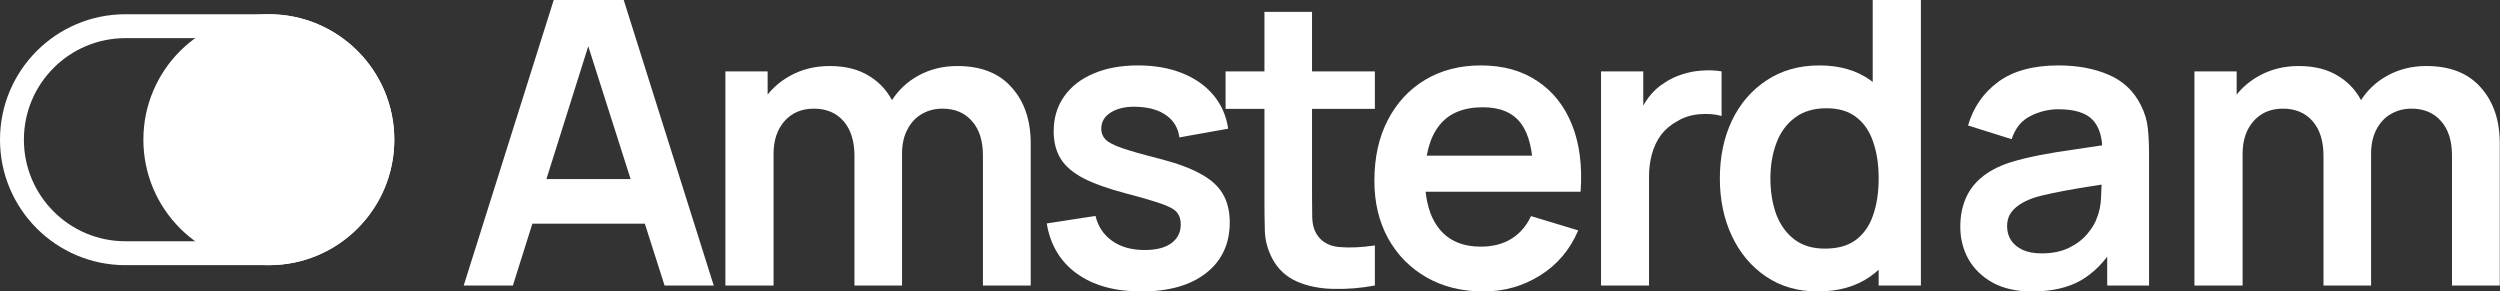 <?xml version="1.0" encoding="UTF-8"?>
<svg xmlns="http://www.w3.org/2000/svg" width="772" height="90" viewBox="0 0 772 90" fill="none">
  <rect x="0" y="0" width="772" height="90" fill="#333333" stroke="none"/>
  <path fill-rule="evenodd" clip-rule="evenodd" d="M83.018 11.778H38.742C21.421 11.778 7.379 25.819 7.379 43.14C7.379 60.461 21.421 74.502 38.742 74.502H83.018C100.339 74.502 114.38 60.461 114.38 43.14C114.38 25.819 100.339 11.778 83.018 11.778ZM38.742 4.398C17.345 4.398 0 21.744 0 43.14C0 64.536 17.345 81.882 38.742 81.882H83.018C104.414 81.882 121.759 64.536 121.759 43.14C121.759 21.744 104.414 4.398 83.018 4.398H38.742Z" fill="white"></path>
  <path d="M121.759 43.14C121.759 64.536 104.414 81.882 83.018 81.882C61.622 81.882 44.276 64.536 44.276 43.14C44.276 21.744 61.622 4.398 83.018 4.398C104.414 4.398 121.759 21.744 121.759 43.14Z" fill="white"></path>
  <path d="M143.195 88.163L170.991 0H192.603L220.399 88.163H205.216L179.991 9.061H183.297L158.379 88.163H143.195ZM158.685 69.061V55.286H204.971V69.061H158.685Z" fill="white"></path>
  <path d="M303.53 88.163V48C303.53 43.469 302.407 39.939 300.162 37.408C297.918 34.837 294.877 33.551 291.04 33.551C288.673 33.551 286.55 34.102 284.673 35.204C282.795 36.265 281.305 37.857 280.203 39.98C279.101 42.061 278.55 44.551 278.55 47.449L271.999 43.592C271.958 39.02 272.979 35 275.06 31.531C277.183 28.02 280.04 25.286 283.632 23.326C287.224 21.367 291.224 20.388 295.632 20.388C302.938 20.388 308.53 22.592 312.407 27C316.326 31.367 318.285 37.122 318.285 44.265V88.163H303.53ZM223.999 88.163V22.041H237.04V42.551H238.877V88.163H223.999ZM263.856 88.163V48.184C263.856 43.571 262.734 39.98 260.489 37.408C258.244 34.837 255.183 33.551 251.305 33.551C247.55 33.551 244.53 34.837 242.244 37.408C239.999 39.98 238.877 43.327 238.877 47.449L232.264 43.041C232.264 38.755 233.326 34.898 235.448 31.469C237.571 28.041 240.428 25.347 244.02 23.388C247.652 21.388 251.713 20.388 256.203 20.388C261.142 20.388 265.264 21.449 268.571 23.571C271.918 25.653 274.407 28.51 276.04 32.143C277.713 35.735 278.55 39.796 278.55 44.327V88.163H263.856Z" fill="white"></path>
  <path d="M352.438 90C344.274 90 337.642 88.163 332.54 84.49C327.438 80.816 324.336 75.653 323.234 69L338.295 66.674C339.07 69.939 340.785 72.51 343.438 74.388C346.091 76.265 349.438 77.204 353.478 77.204C357.029 77.204 359.764 76.51 361.683 75.123C363.642 73.694 364.621 71.755 364.621 69.306C364.621 67.796 364.254 66.592 363.519 65.694C362.825 64.755 361.274 63.857 358.866 63C356.458 62.143 352.764 61.061 347.785 59.755C342.234 58.286 337.825 56.714 334.56 55.041C331.295 53.327 328.948 51.306 327.519 48.98C326.091 46.653 325.376 43.837 325.376 40.531C325.376 36.408 326.458 32.816 328.621 29.755C330.785 26.694 333.805 24.347 337.683 22.714C341.56 21.041 346.132 20.204 351.397 20.204C356.54 20.204 361.091 21 365.05 22.592C369.05 24.184 372.274 26.449 374.723 29.388C377.172 32.327 378.683 35.776 379.254 39.735L364.193 42.429C363.825 39.612 362.54 37.388 360.336 35.755C358.172 34.122 355.274 33.204 351.642 33C348.172 32.796 345.376 33.327 343.254 34.592C341.132 35.816 340.07 37.551 340.07 39.796C340.07 41.061 340.499 42.143 341.356 43.041C342.213 43.939 343.927 44.837 346.499 45.735C349.111 46.633 352.989 47.735 358.132 49.041C363.397 50.388 367.601 51.939 370.744 53.694C373.927 55.408 376.213 57.469 377.601 59.877C379.029 62.286 379.744 65.204 379.744 68.633C379.744 75.286 377.315 80.51 372.458 84.306C367.642 88.102 360.968 90 352.438 90Z" fill="white"></path>
  <path d="M424.562 88.163C420.195 88.98 415.909 89.326 411.705 89.204C407.542 89.122 403.807 88.367 400.501 86.939C397.195 85.469 394.684 83.163 392.97 80.02C391.46 77.163 390.664 74.245 390.582 71.265C390.501 68.286 390.46 64.918 390.46 61.163V3.673H405.154V60.306C405.154 62.959 405.174 65.286 405.215 67.286C405.297 69.286 405.725 70.918 406.501 72.184C407.97 74.633 410.317 76 413.542 76.286C416.766 76.571 420.44 76.408 424.562 75.796V88.163ZM378.46 33.612V22.041H424.562V33.612H378.46Z" fill="white"></path>
  <path d="M458.146 90C451.453 90 445.575 88.551 440.514 85.653C435.453 82.755 431.493 78.735 428.636 73.592C425.82 68.449 424.412 62.531 424.412 55.837C424.412 48.612 425.8 42.347 428.575 37.041C431.351 31.694 435.208 27.551 440.146 24.612C445.085 21.674 450.8 20.204 457.289 20.204C464.146 20.204 469.963 21.816 474.738 25.041C479.555 28.224 483.126 32.735 485.453 38.571C487.779 44.408 488.657 51.286 488.085 59.204H473.453V53.816C473.412 46.633 472.146 41.388 469.657 38.082C467.167 34.776 463.249 33.122 457.902 33.122C451.861 33.122 447.371 35 444.432 38.755C441.493 42.469 440.024 47.918 440.024 55.102C440.024 61.796 441.493 66.98 444.432 70.653C447.371 74.326 451.657 76.163 457.289 76.163C460.922 76.163 464.044 75.367 466.657 73.775C469.31 72.143 471.351 69.796 472.779 66.735L487.351 71.143C484.82 77.102 480.902 81.735 475.595 85.041C470.33 88.347 464.514 90 458.146 90ZM435.371 59.204V48.061H480.861V59.204H435.371Z" fill="white"></path>
  <path d="M494.399 88.163V22.041H507.44V38.143L505.848 36.061C506.664 33.857 507.746 31.857 509.093 30.061C510.481 28.224 512.134 26.714 514.052 25.531C515.685 24.429 517.481 23.571 519.44 22.959C521.44 22.306 523.481 21.918 525.562 21.796C527.644 21.633 529.664 21.714 531.624 22.041V35.816C529.664 35.245 527.399 35.061 524.828 35.265C522.297 35.469 520.011 36.184 517.97 37.408C515.93 38.51 514.256 39.918 512.95 41.633C511.685 43.347 510.746 45.306 510.134 47.51C509.521 49.673 509.215 52.02 509.215 54.551V88.163H494.399Z" fill="white"></path>
  <path d="M561.274 90C555.193 90 549.887 88.469 545.356 85.408C540.825 82.347 537.315 78.184 534.825 72.918C532.336 67.653 531.091 61.714 531.091 55.102C531.091 48.408 532.336 42.449 534.825 37.224C537.356 31.959 540.927 27.816 545.54 24.796C550.152 21.735 555.58 20.204 561.825 20.204C568.111 20.204 573.376 21.735 577.621 24.796C581.907 27.816 585.152 31.959 587.356 37.224C589.56 42.49 590.662 48.449 590.662 55.102C590.662 61.673 589.56 67.612 587.356 72.918C585.152 78.184 581.866 82.347 577.499 85.408C573.131 88.469 567.723 90 561.274 90ZM563.54 76.775C567.499 76.775 570.682 75.877 573.091 74.082C575.54 72.245 577.315 69.694 578.417 66.429C579.56 63.163 580.131 59.388 580.131 55.102C580.131 50.776 579.56 47 578.417 43.776C577.315 40.51 575.58 37.98 573.213 36.184C570.846 34.347 567.785 33.429 564.029 33.429C560.07 33.429 556.805 34.408 554.233 36.367C551.662 38.286 549.764 40.898 548.54 44.204C547.315 47.469 546.703 51.102 546.703 55.102C546.703 59.143 547.295 62.816 548.478 66.122C549.703 69.388 551.56 71.98 554.05 73.898C556.54 75.816 559.703 76.775 563.54 76.775ZM580.131 88.163V41.755H578.295V0H593.172V88.163H580.131Z" fill="white"></path>
  <path d="M757.171 88.163V48C757.171 43.469 756.048 39.939 753.803 37.408C751.558 34.837 748.517 33.551 744.681 33.551C742.313 33.551 740.191 34.102 738.313 35.204C736.436 36.265 734.946 37.857 733.844 39.98C732.742 42.061 732.191 44.551 732.191 47.449L725.64 43.592C725.599 39.02 726.62 35 728.701 31.531C730.824 28.02 733.681 25.286 737.273 23.326C740.864 21.367 744.864 20.388 749.273 20.388C756.579 20.388 762.171 22.592 766.048 27C769.966 31.367 771.926 37.122 771.926 44.265V88.163H757.171ZM677.64 88.163V22.041H690.681V42.551H692.518V88.163H677.64ZM717.497 88.163V48.184C717.497 43.571 716.375 39.98 714.13 37.408C711.885 34.837 708.824 33.551 704.946 33.551C701.191 33.551 698.171 34.837 695.885 37.408C693.64 39.98 692.518 43.327 692.518 47.449L685.905 43.041C685.905 38.755 686.967 34.898 689.089 31.469C691.211 28.041 694.069 25.347 697.66 23.388C701.293 21.388 705.354 20.388 709.844 20.388C714.783 20.388 718.905 21.449 722.211 23.571C725.558 25.653 728.048 28.51 729.681 32.143C731.354 35.735 732.191 39.796 732.191 44.327V88.163H717.497Z" fill="white"></path>
  <path d="M627.504 90C622.728 90 618.687 89.102 615.381 87.306C612.075 85.469 609.565 83.041 607.85 80.02C606.177 77 605.34 73.674 605.34 70.041C605.34 66.857 605.871 64 606.932 61.469C607.993 58.898 609.626 56.694 611.83 54.857C614.034 52.98 616.891 51.449 620.401 50.265C623.055 49.408 626.157 48.633 629.708 47.939C633.299 47.245 637.177 46.612 641.34 46.041C645.544 45.429 649.932 44.776 654.504 44.082L649.238 47.082C649.279 42.51 648.259 39.143 646.177 36.98C644.095 34.816 640.585 33.735 635.646 33.735C632.667 33.735 629.789 34.429 627.014 35.816C624.238 37.204 622.299 39.592 621.197 42.98L607.728 38.755C609.361 33.163 612.463 28.674 617.034 25.286C621.646 21.898 627.85 20.204 635.646 20.204C641.524 20.204 646.687 21.163 651.136 23.082C655.626 25 658.952 28.143 661.116 32.51C662.299 34.837 663.014 37.224 663.259 39.673C663.503 42.082 663.626 44.714 663.626 47.571V88.163H650.708V73.837L652.85 76.163C649.871 80.939 646.381 84.449 642.381 86.694C638.422 88.898 633.463 90 627.504 90ZM630.442 78.245C633.789 78.245 636.646 77.653 639.014 76.469C641.381 75.286 643.259 73.837 644.646 72.123C646.075 70.408 647.034 68.796 647.524 67.286C648.299 65.408 648.728 63.265 648.81 60.857C648.932 58.408 648.993 56.429 648.993 54.918L653.524 56.265C649.075 56.959 645.259 57.571 642.075 58.102C638.891 58.633 636.157 59.143 633.871 59.633C631.585 60.082 629.565 60.592 627.81 61.163C626.095 61.776 624.646 62.49 623.463 63.306C622.279 64.123 621.361 65.061 620.708 66.122C620.095 67.184 619.789 68.429 619.789 69.857C619.789 71.49 620.197 72.939 621.014 74.204C621.83 75.429 623.014 76.408 624.565 77.143C626.157 77.877 628.116 78.245 630.442 78.245Z" fill="white"></path>
</svg>
